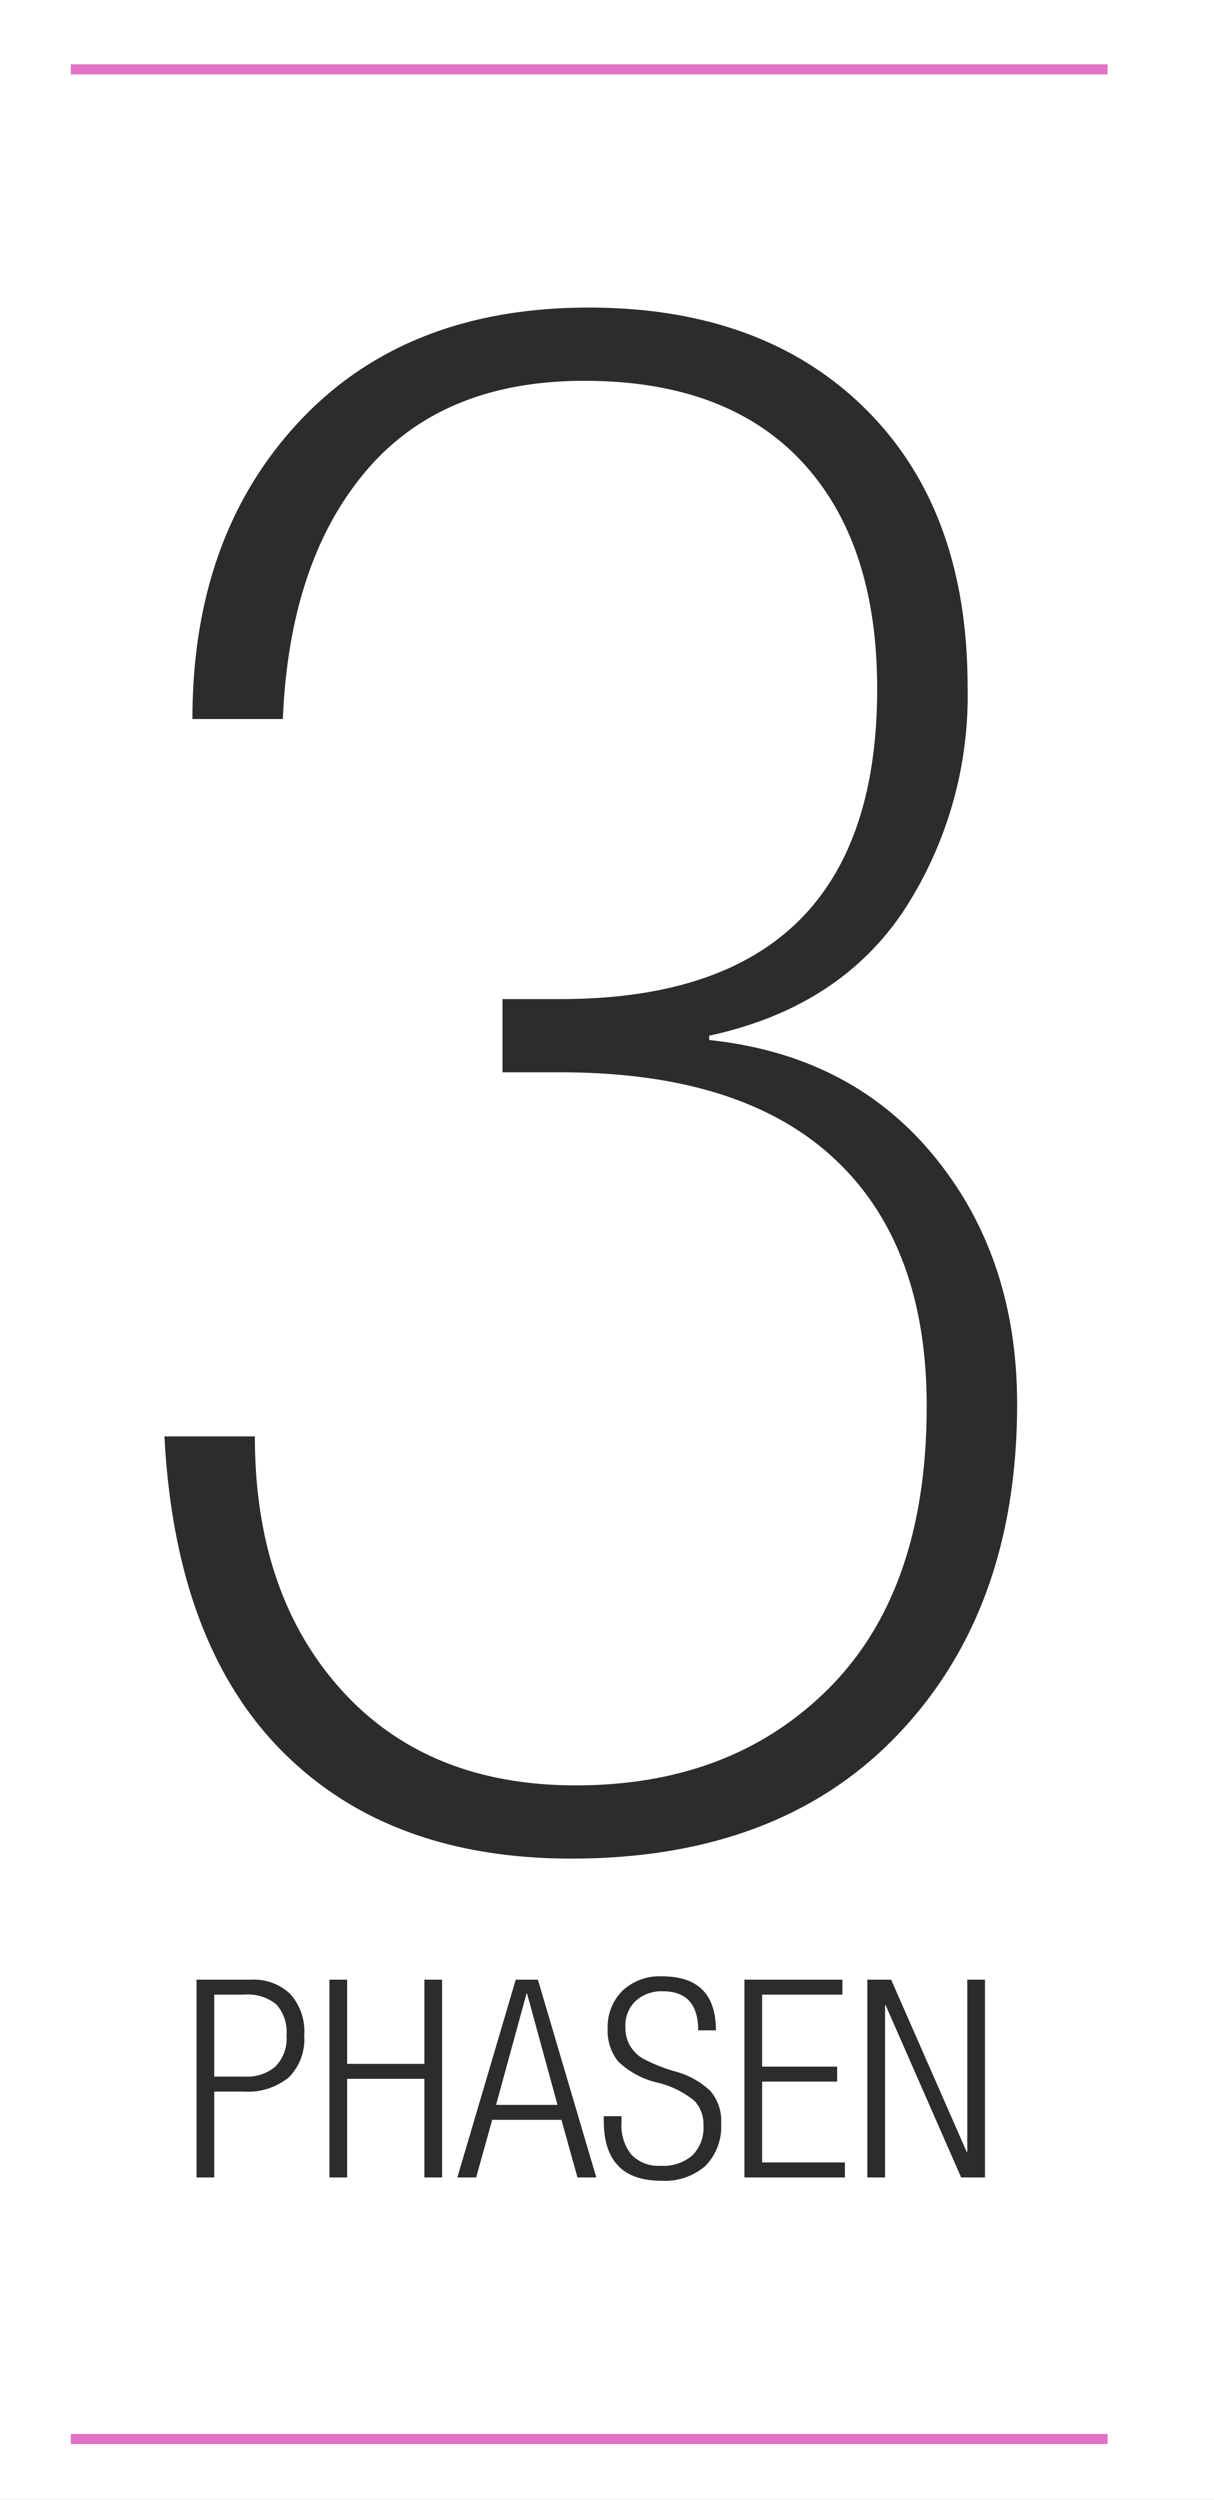 <svg xmlns="http://www.w3.org/2000/svg" xmlns:xlink="http://www.w3.org/1999/xlink" width="120" height="247" viewBox="0 0 120 247">
  <rect x="0" y="0" width="120" height="247" fill="#808080" stroke="none"/>
  <defs>
    <clipPath id="clip-OYONO-3-Phasen">
      <rect width="120" height="247"/>
    </clipPath>
  </defs>
  <g id="OYONO-3-Phasen" clip-path="url(#clip-OYONO-3-Phasen)">
    <rect width="120" height="247" fill="#fff"/>
    <g id="Gruppe_6627" data-name="Gruppe 6627" transform="translate(-3106.525 -662.145)">
      <path id="Pfad_4504" data-name="Pfad 4504" d="M56.63,2.2q17.24,0,27.35,10T94.091,39.66A38.837,38.837,0,0,1,87.705,61.9Q81.32,71.374,68.549,74.141v.426Q82.6,76.057,90.792,86.06t8.194,24.477q0,20.22-11.706,32.565T54.927,155.447q-18.092,0-28.627-10.642T14.7,113.73h8.939q0,15.538,8.514,25.009t23.2,9.472q15.538,0,25.116-9.684t9.578-27.776q0-15.963-9.152-24.477T53.863,77.76H48.116V70.523h5.747q31.288,0,31.288-30.649,0-14.473-7.45-22.455T56.2,9.437q-14.048,0-21.6,8.939T26.406,42.853H17.467q0-18.092,10.536-29.372T56.63,2.2Z" transform="translate(3108.079 690.334)" fill="#2b2d2d"/>
      <path id="Pfad_4505" data-name="Pfad 4505" d="M25.311-.342A5.254,5.254,0,0,1,29.156,1.04a5.564,5.564,0,0,1,1.409,4.146,5.31,5.31,0,0,1-1.532,4.132,6.365,6.365,0,0,1-4.433,1.4H21.671V19.2H19.92V-.342Zm-.575,9.578a4.257,4.257,0,0,0,2.983-1,3.932,3.932,0,0,0,1.095-3.051A4.1,4.1,0,0,0,27.8,2.094a4.449,4.449,0,0,0-3.147-.958H21.671v8.1ZM34.807-.342V7.978h7.635V-.342h1.751V19.2H42.442V9.455H34.807V19.2H33.056V-.342Zm18.855,0L59.436,19.2H57.575l-1.587-5.692H49.146L47.559,19.2H45.7L51.473-.342ZM49.53,12.028H55.6l-3.01-11H52.54ZM65.949-.67q5.309,0,5.309,5.336H69.507q0-3.859-3.5-3.859a3.786,3.786,0,0,0-2.668.944,3.306,3.306,0,0,0-1.026,2.559,3.588,3.588,0,0,0,.452,1.875A3.774,3.774,0,0,0,64.02,7.444a17.038,17.038,0,0,0,3.27,1.3,7.993,7.993,0,0,1,3.421,1.916,4.485,4.485,0,0,1,1.067,3.174,5.555,5.555,0,0,1-1.546,4.214,6.065,6.065,0,0,1-4.365,1.478q-5.692,0-5.692-5.911V13.15h1.751v.629a4.6,4.6,0,0,0,.985,3.174,3.7,3.7,0,0,0,2.9,1.095,4.39,4.39,0,0,0,3.12-1.026,3.837,3.837,0,0,0,1.095-2.942,3.409,3.409,0,0,0-.876-2.436,9.021,9.021,0,0,0-3.64-1.806A8.369,8.369,0,0,1,61.6,7.745,4.824,4.824,0,0,1,60.558,4.5,5.027,5.027,0,0,1,62.008.767,5.354,5.354,0,0,1,65.949-.67Zm17.815.328V1.136H75.828V8.251h7.416V9.729H75.828V17.72H84.01V19.2H74.077V-.342Zm4.816,0L96.051,16.68h.055V-.342h1.751V19.2H95.5L88.033,2.176h-.055V19.2H86.227V-.342Z" transform="translate(3106.032 858.084)" fill="#2b2d2d"/>
      <line id="Linie_111" data-name="Linie 111" x2="102.479" transform="translate(3113.525 668.999)" fill="none" stroke="#e172c5" stroke-width="1"/>
      <line id="Linie_112" data-name="Linie 112" x2="102.479" transform="translate(3113.525 903.127)" fill="none" stroke="#e172c5" stroke-width="1"/>
    </g>
  </g>
</svg>

